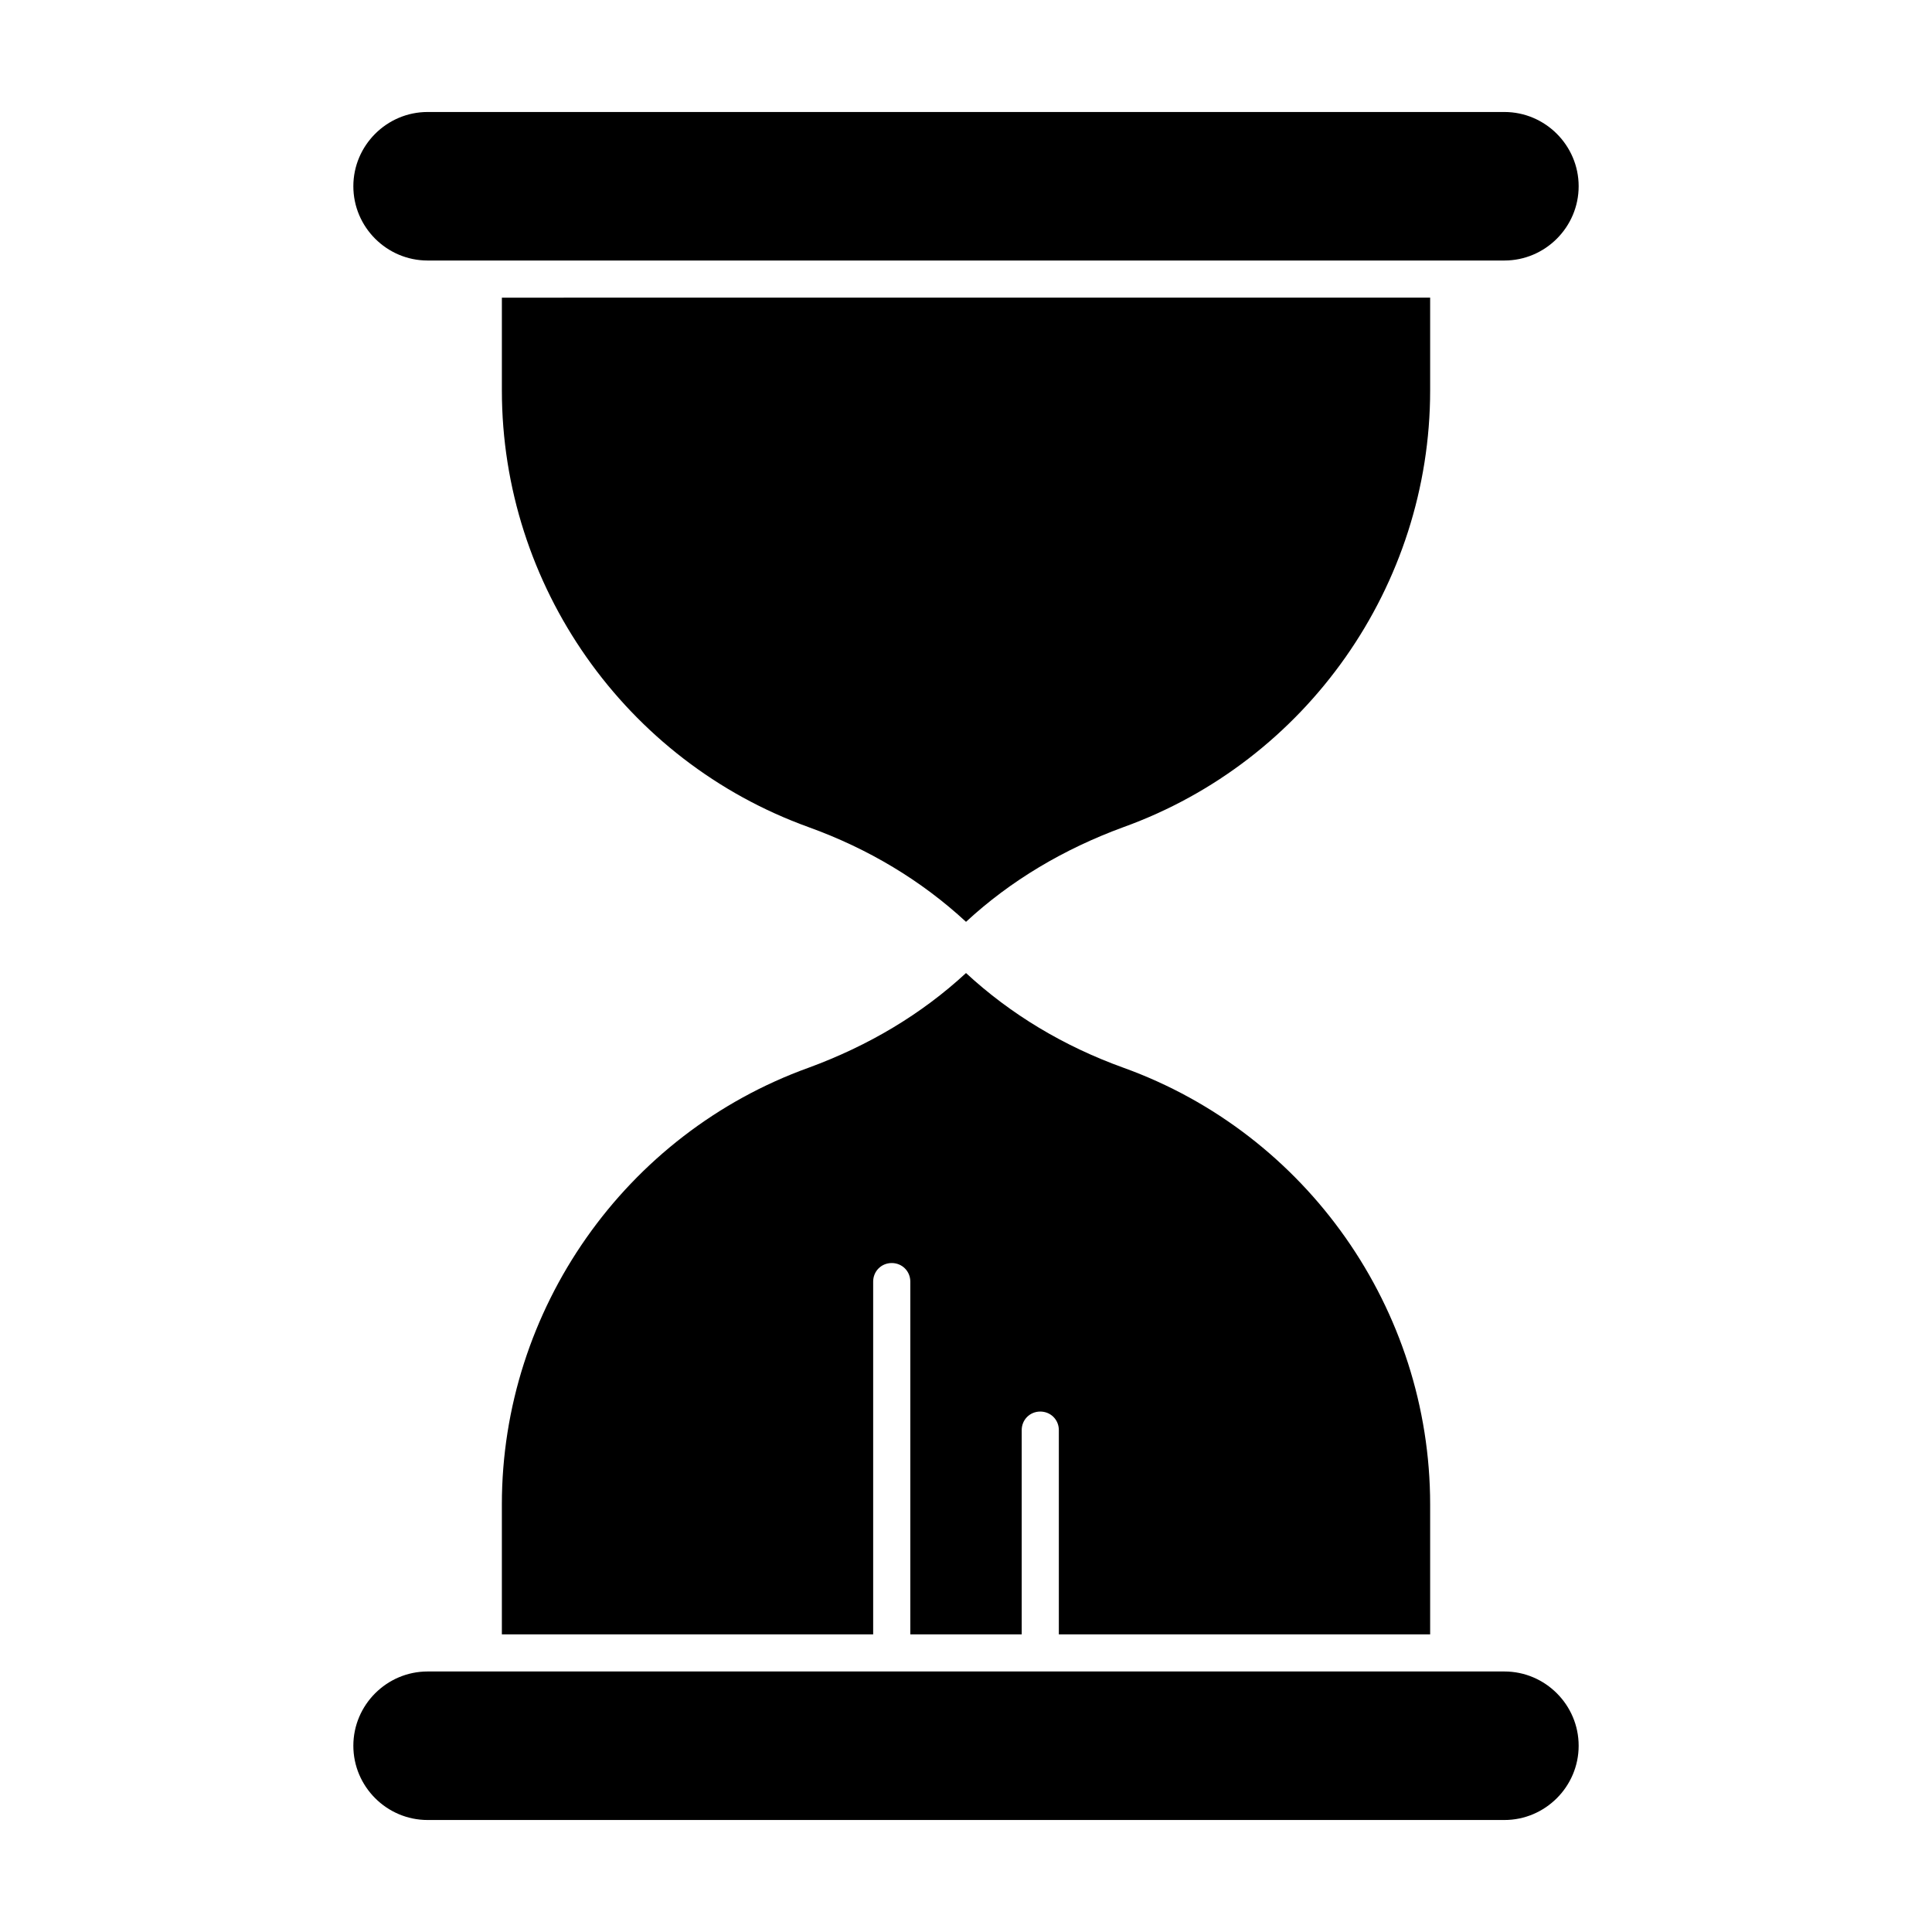<?xml version="1.0" encoding="UTF-8"?>
<!-- Uploaded to: SVG Find, www.svgrepo.com, Generator: SVG Find Mixer Tools -->
<svg fill="#000000" width="800px" height="800px" version="1.1" viewBox="144 144 512 512" xmlns="http://www.w3.org/2000/svg">
 <g>
  <path d="m358.28 363.2c15.844 5.707 29.914 14.168 41.723 25.094 11.809-10.922 25.879-19.285 41.723-25.094 48.605-17.516 81.277-64.059 81.277-115.72v-24.602l-246 0.004v24.602c0 51.656 32.668 98.199 81.277 115.71z"/>
  <path d="m277 577.12h98.398v-93.48c0-2.754 2.164-4.922 4.922-4.922 2.754 0 4.922 2.164 4.922 4.922v93.48h29.52v-54.121c0-2.754 2.164-4.922 4.922-4.922 2.754 0 4.922 2.164 4.922 4.922v54.121h98.398v-34.441c0-51.66-32.668-98.203-81.277-115.72-15.844-5.707-29.914-14.168-41.723-25.094-11.809 10.922-25.879 19.285-41.723 25.094-48.613 17.52-81.281 64.062-81.281 115.72z"/>
  <path d="m542.68 586.96h-285.36c-10.824 0-19.68 8.855-19.68 19.68s8.855 19.68 19.68 19.68h285.36c10.824 0 19.68-8.855 19.68-19.68 0.004-10.824-8.852-19.68-19.676-19.68z"/>
  <path d="m542.68 173.68h-285.36c-10.824 0-19.68 8.855-19.68 19.68s8.855 19.68 19.68 19.68h285.36c10.824 0 19.68-8.855 19.68-19.68s-8.855-19.68-19.68-19.68z"/>
 </g>
</svg>